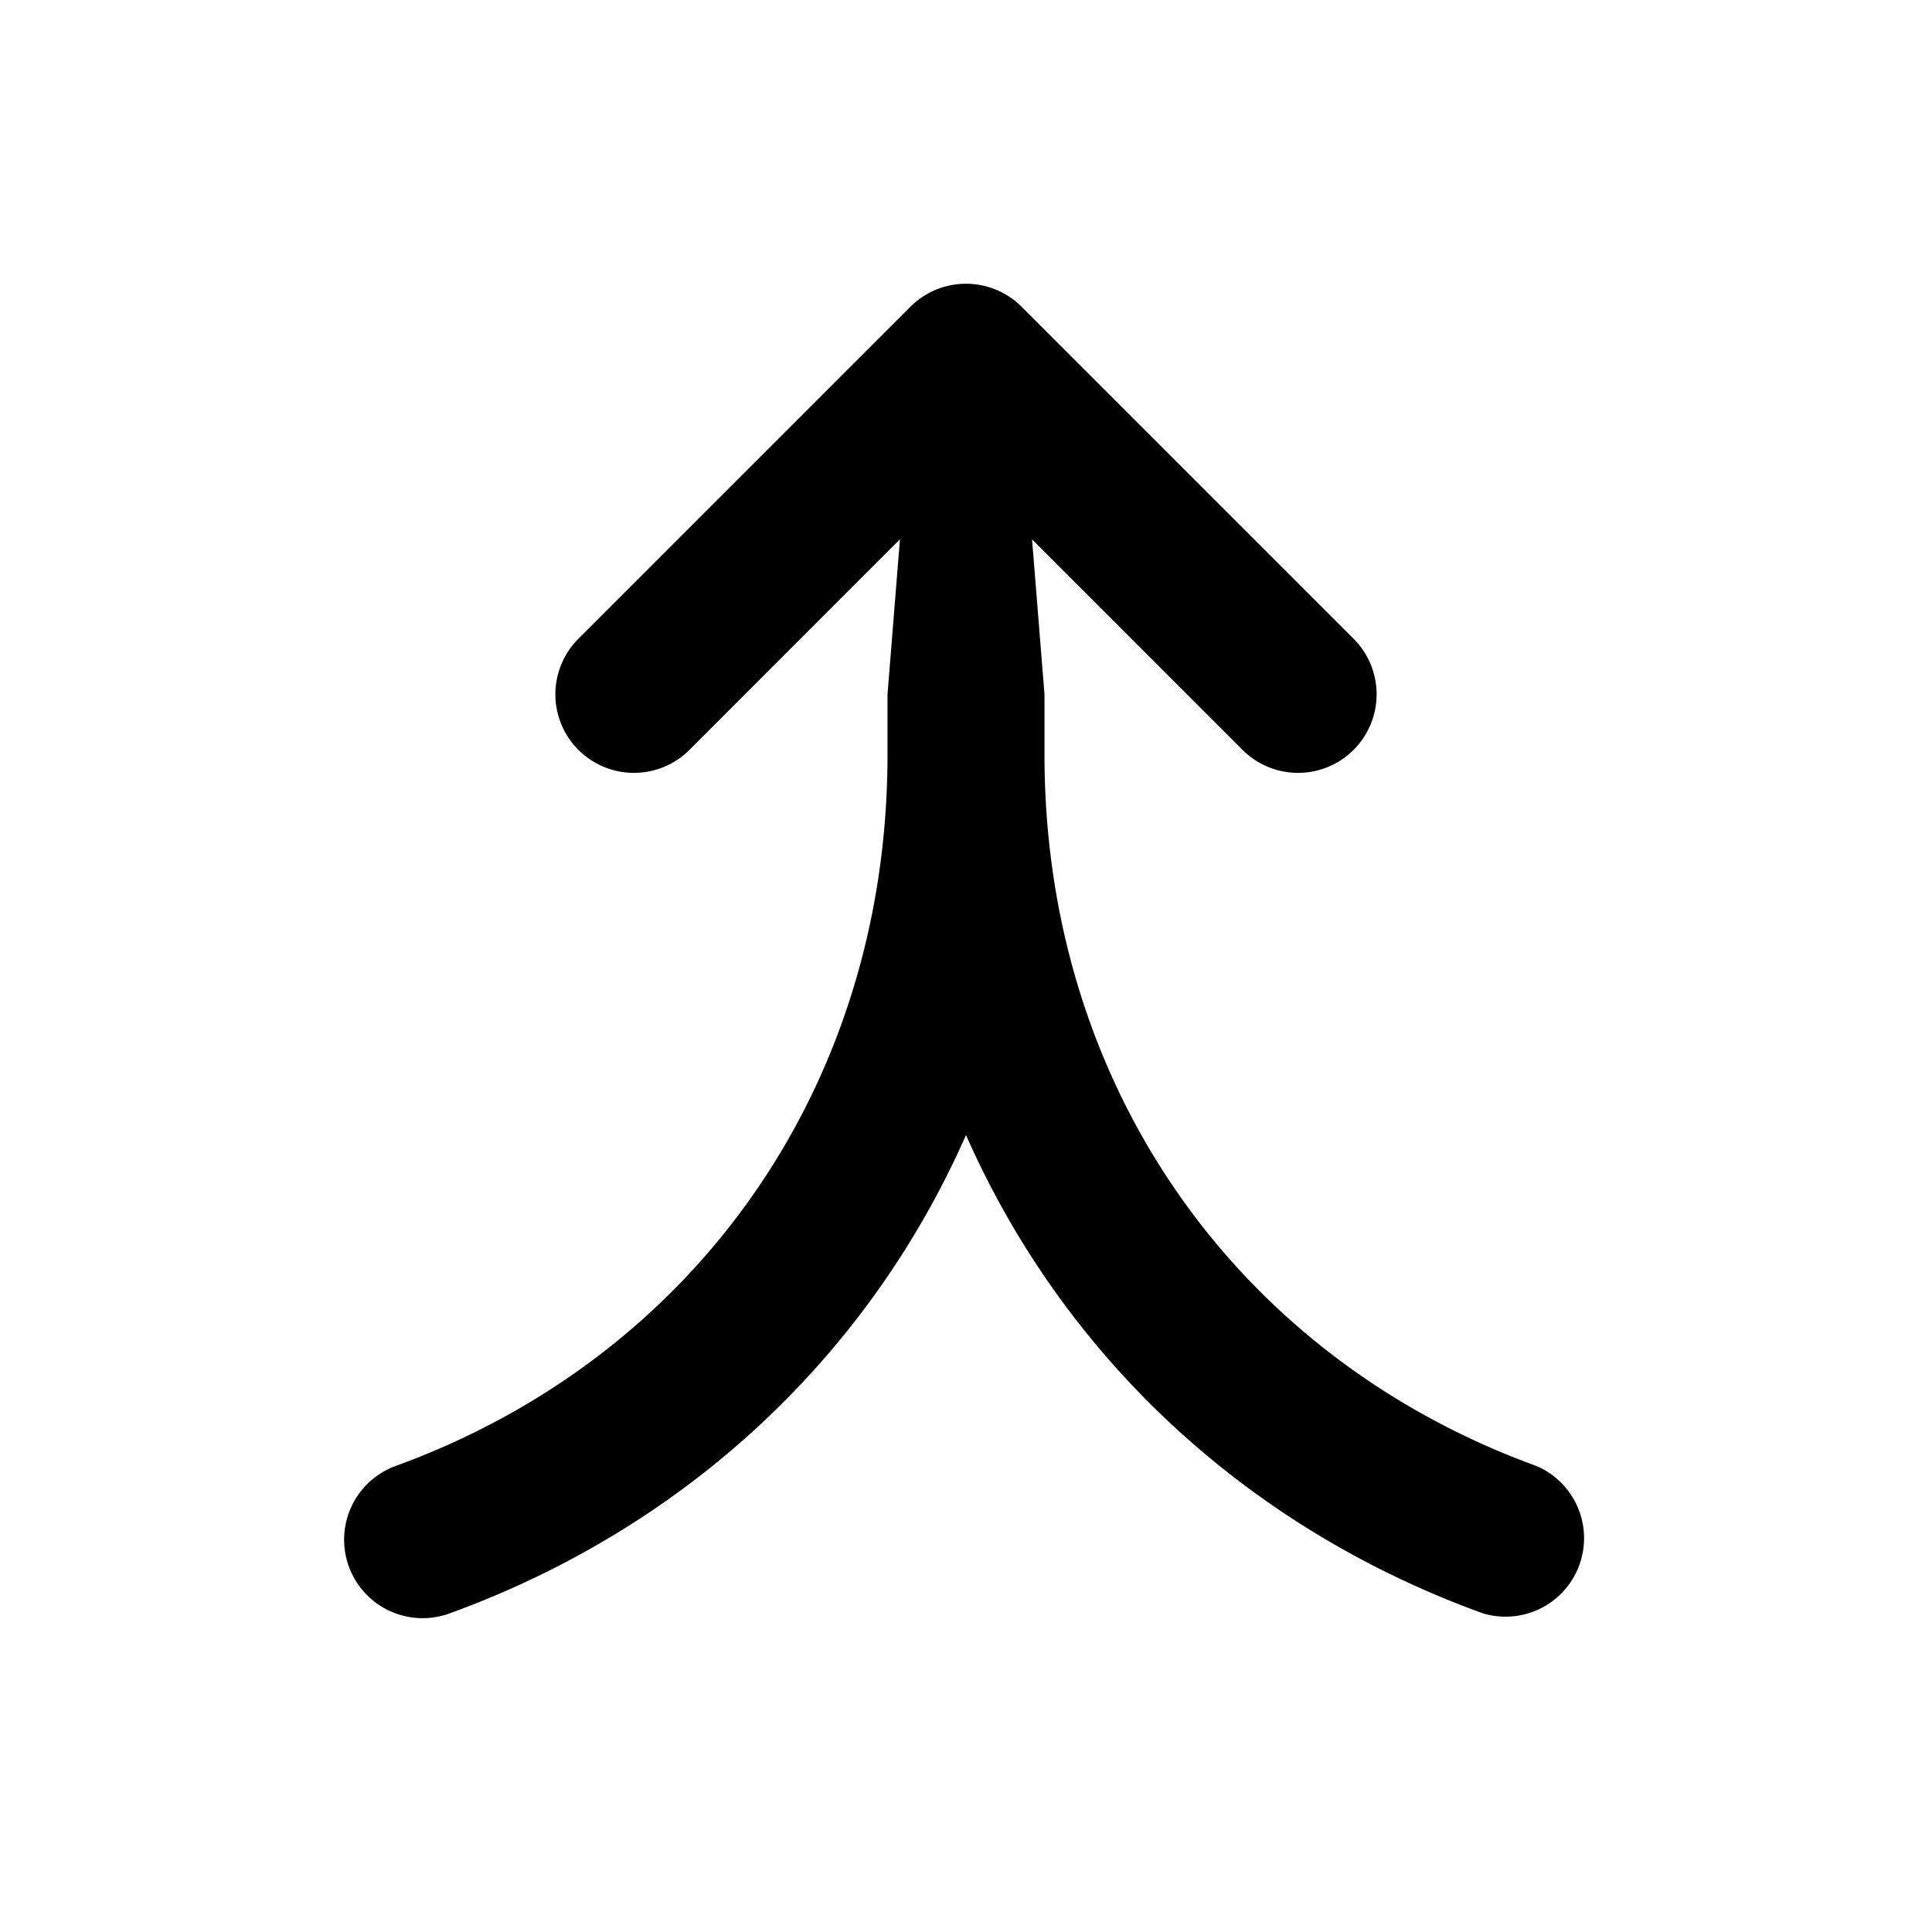 <svg width="16" height="16" fill="none" xmlns="http://www.w3.org/2000/svg"><path d="M8 2.35a.65.65 0 0 1 .46.19l2.75 2.75a.65.65 0 1 1-.92.92L8.547 4.467 8.65 5.75v.5c0 2.73 1.583 4.984 4.072 5.89a.65.65 0 0 1-.444 1.22C10.305 12.645 8.802 11.218 8 9.4c-.802 1.818-2.305 3.245-4.278 3.962a.65.65 0 1 1-.444-1.222c2.489-.906 4.072-3.159 4.072-5.89v-.5l.103-1.284L5.71 6.21a.65.65 0 0 1-.92-.92l2.75-2.75A.65.65 0 0 1 8 2.35Z" fill="#000"/></svg>